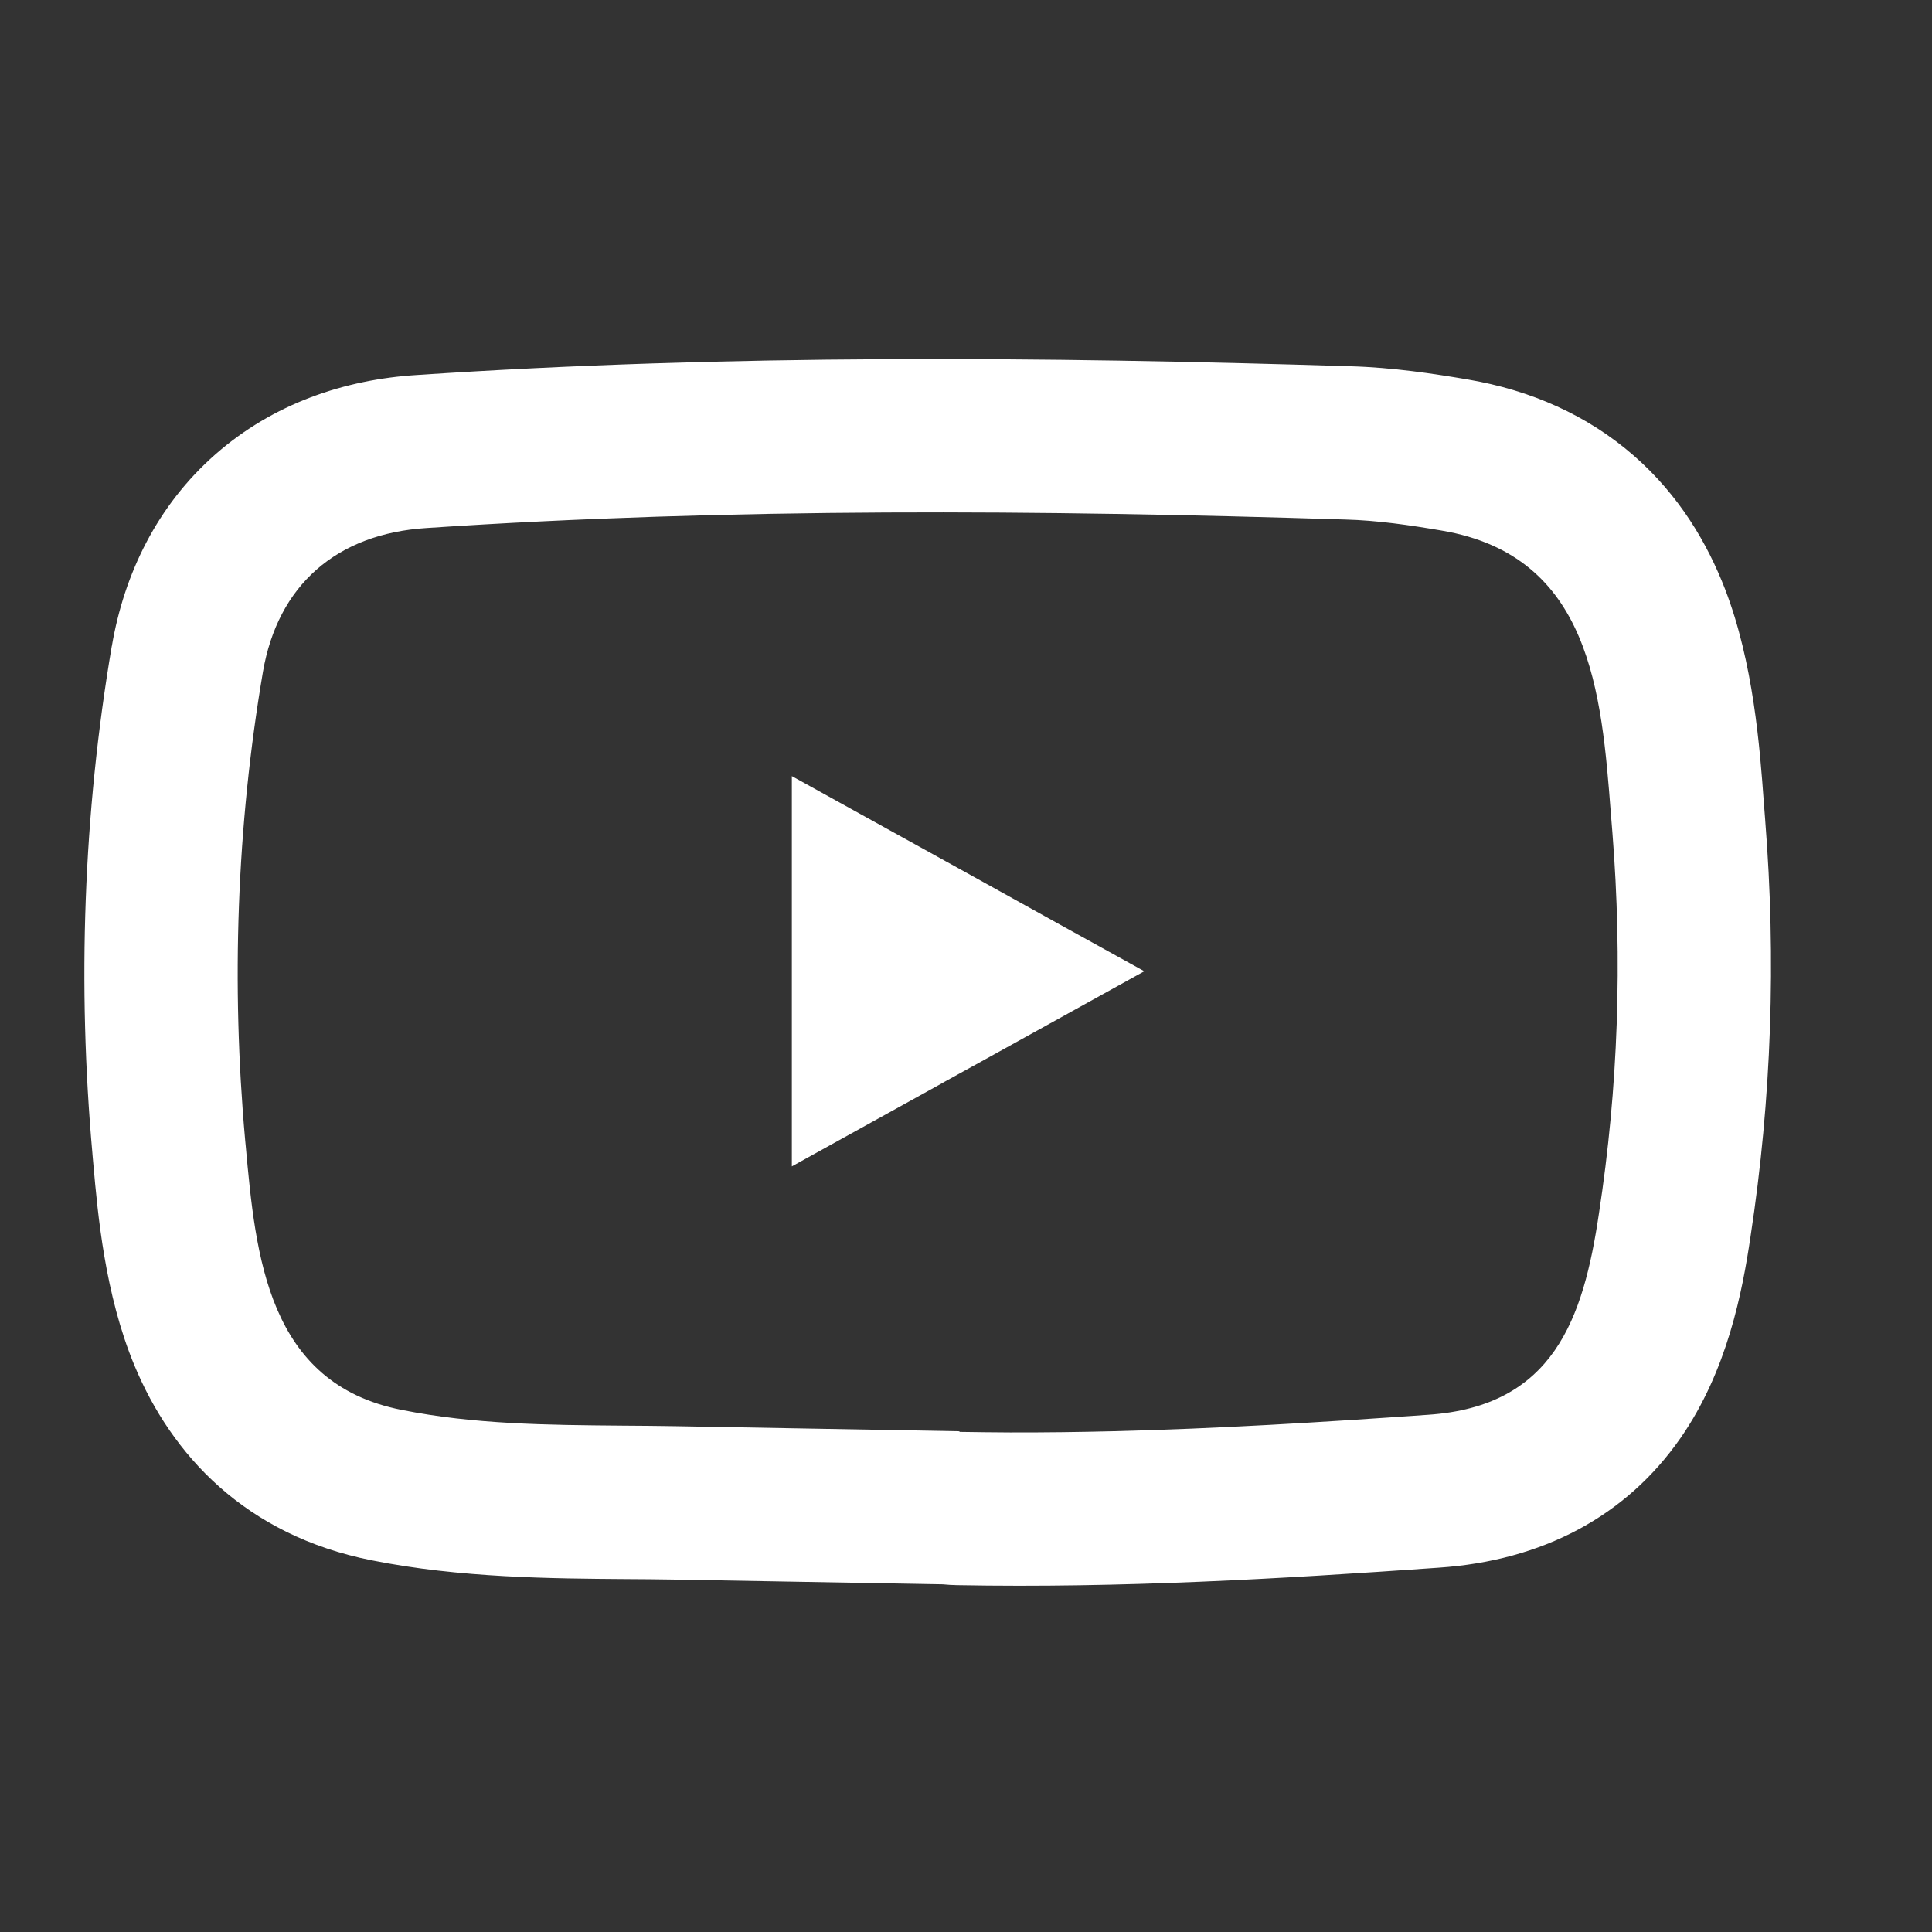 <svg width="21" height="21" viewBox="0 0 21 21" fill="none" xmlns="http://www.w3.org/2000/svg">
<rect x="0" y="0" width="21" height="21" fill="#333333" stroke="none"/>
<path fill-rule="evenodd" clip-rule="evenodd" d="M10.401 17.223C10.396 17.223 10.391 17.223 10.387 17.223L10.352 17.222C10.372 17.223 10.389 17.223 10.401 17.223C10.422 17.223 10.429 17.223 10.416 17.223C10.411 17.223 10.406 17.223 10.401 17.223ZM10.247 17.221L7.307 17.169C7.152 17.166 6.985 17.165 6.808 17.164C6.002 17.158 5 17.152 4.041 16.96C2.666 16.688 1.863 15.812 1.46 14.839C1.14 14.067 1.063 13.198 1.015 12.659C1.012 12.62 1.008 12.582 1.005 12.547L1.005 12.544C0.841 10.715 0.904 8.848 1.215 7.023L1.216 7.021C1.35 6.237 1.708 5.495 2.341 4.939C2.969 4.387 3.746 4.125 4.533 4.076C7.932 3.849 11.336 3.877 14.671 3.981C15.143 3.994 15.589 4.063 15.949 4.124C16.64 4.241 17.255 4.513 17.76 4.954C18.257 5.388 18.56 5.911 18.75 6.402C19.06 7.204 19.129 8.13 19.172 8.722C19.178 8.791 19.182 8.856 19.187 8.915L19.187 8.917C19.307 10.424 19.257 11.941 19.027 13.444C18.939 14.038 18.776 14.897 18.268 15.629C17.673 16.485 16.762 16.964 15.638 17.04C13.922 17.161 12.191 17.263 10.401 17.23C10.349 17.229 10.298 17.226 10.247 17.221ZM17.379 13.195C17.59 11.822 17.636 10.432 17.526 9.049C17.521 8.984 17.515 8.918 17.51 8.851C17.408 7.528 17.292 6.041 15.67 5.767C15.325 5.708 14.972 5.656 14.622 5.647C11.307 5.543 7.963 5.517 4.641 5.739C3.656 5.8 3.02 6.362 2.858 7.303C2.572 8.981 2.513 10.703 2.665 12.395C2.667 12.416 2.669 12.436 2.671 12.457C2.779 13.647 2.906 15.038 4.366 15.325C5.153 15.483 5.953 15.489 6.755 15.496C6.95 15.497 7.144 15.499 7.339 15.502L10.416 15.557C10.421 15.557 10.431 15.557 10.431 15.564C10.614 15.567 10.797 15.569 10.98 15.57C11.354 15.571 11.726 15.566 12.097 15.557C13.238 15.529 14.372 15.459 15.523 15.378C16.887 15.286 17.21 14.332 17.379 13.195ZM12.438 10.557C11.86 10.238 11.288 9.921 10.717 9.604C10.602 9.54 10.486 9.476 10.371 9.412C10.338 9.394 10.306 9.376 10.273 9.358C9.719 9.051 9.165 8.744 8.607 8.436V12.678C9.142 12.382 9.674 12.087 10.204 11.794C10.227 11.781 10.25 11.768 10.273 11.755C10.421 11.673 10.569 11.591 10.717 11.51C11.29 11.192 11.862 10.875 12.438 10.557Z" fill="white"/>
</svg>
